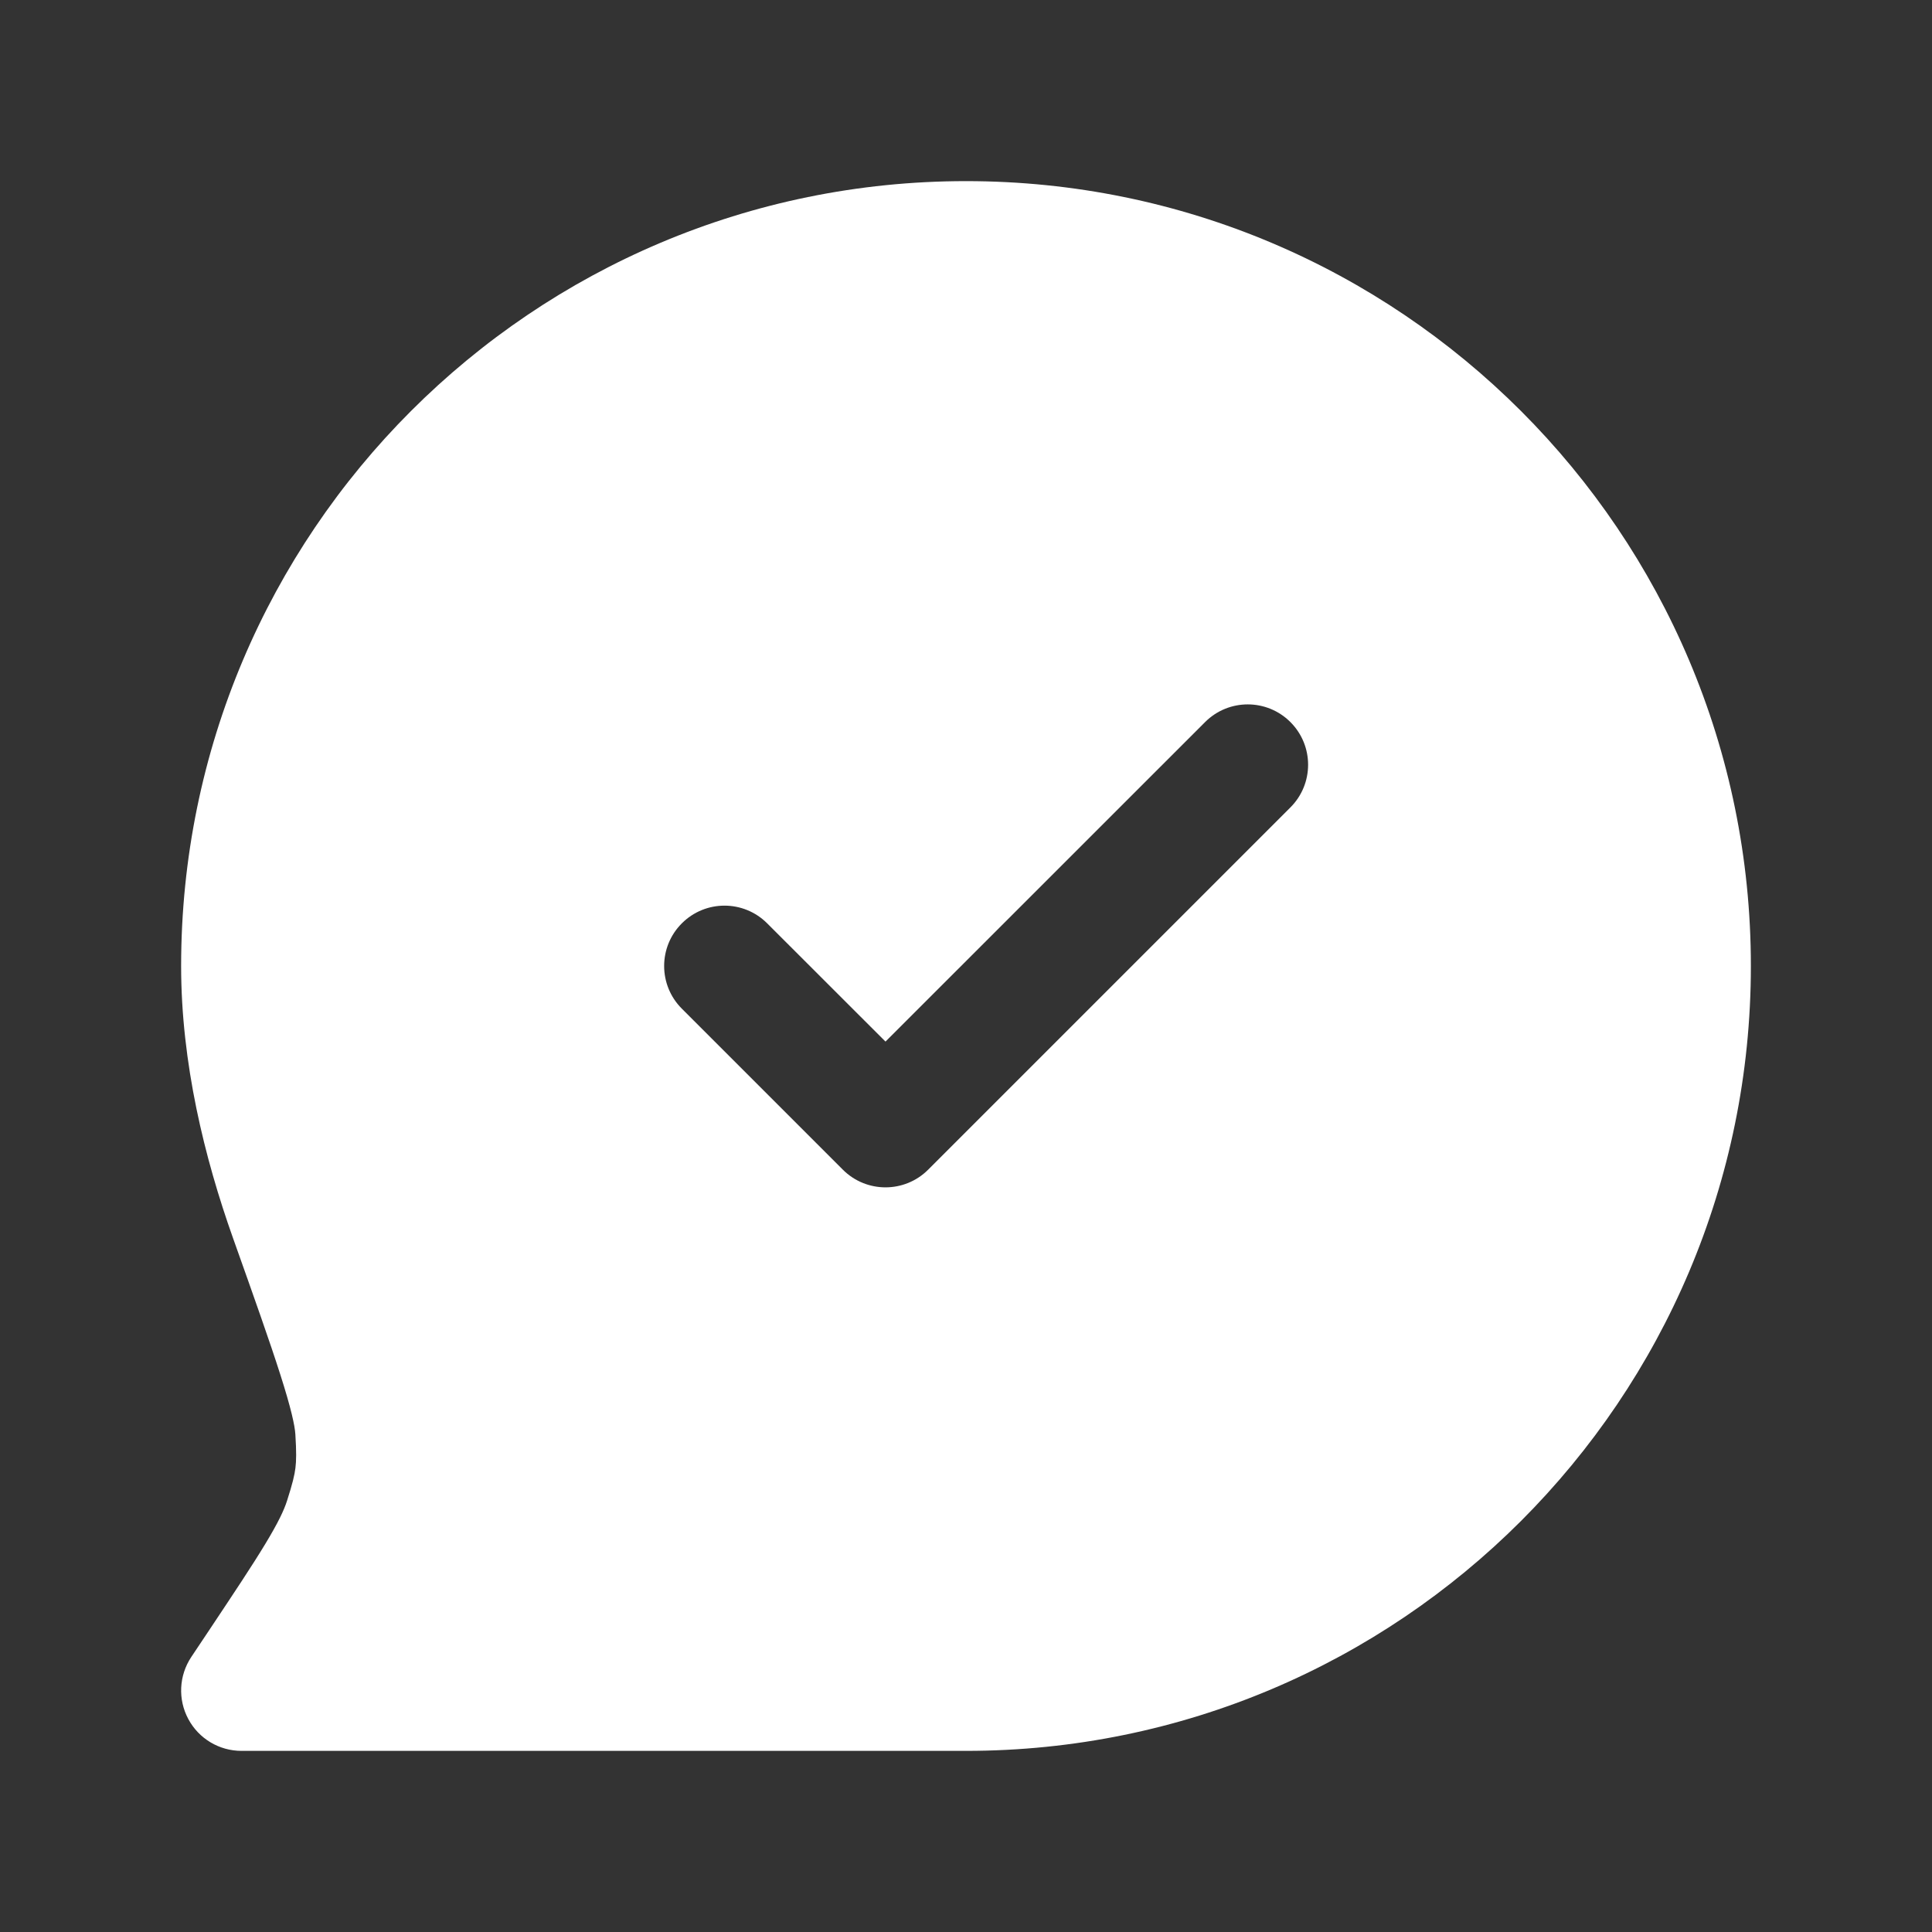 <svg width="24" height="24" viewBox="0 0 24 24" fill="none" xmlns="http://www.w3.org/2000/svg">
<rect x="0" y="0" width="24" height="24" fill="#333333" stroke="none"/>
<path fill-rule="evenodd" clip-rule="evenodd" d="M12 2.25C6.615 2.25 2.25 6.615 2.25 12C2.25 13.206 2.541 14.386 2.895 15.381C3.16 16.126 3.352 16.667 3.482 17.075C3.617 17.497 3.662 17.708 3.669 17.816C3.683 18.038 3.681 18.145 3.67 18.235C3.659 18.325 3.634 18.429 3.566 18.642C3.529 18.759 3.455 18.916 3.295 19.18C3.135 19.445 2.914 19.777 2.601 20.247L2.376 20.584C2.223 20.814 2.208 21.11 2.339 21.354C2.469 21.598 2.723 21.75 3 21.75L12 21.75C17.385 21.75 21.75 17.385 21.75 12C21.75 6.615 17.385 2.25 12 2.25ZM16.03 8.97C16.323 9.263 16.323 9.737 16.03 10.03L11.53 14.53C11.237 14.823 10.763 14.823 10.47 14.53L8.47 12.53C8.177 12.237 8.177 11.763 8.47 11.47C8.763 11.177 9.237 11.177 9.53 11.47L11 12.939L14.97 8.97C15.263 8.677 15.737 8.677 16.03 8.97Z" fill="white"/>
</svg>
